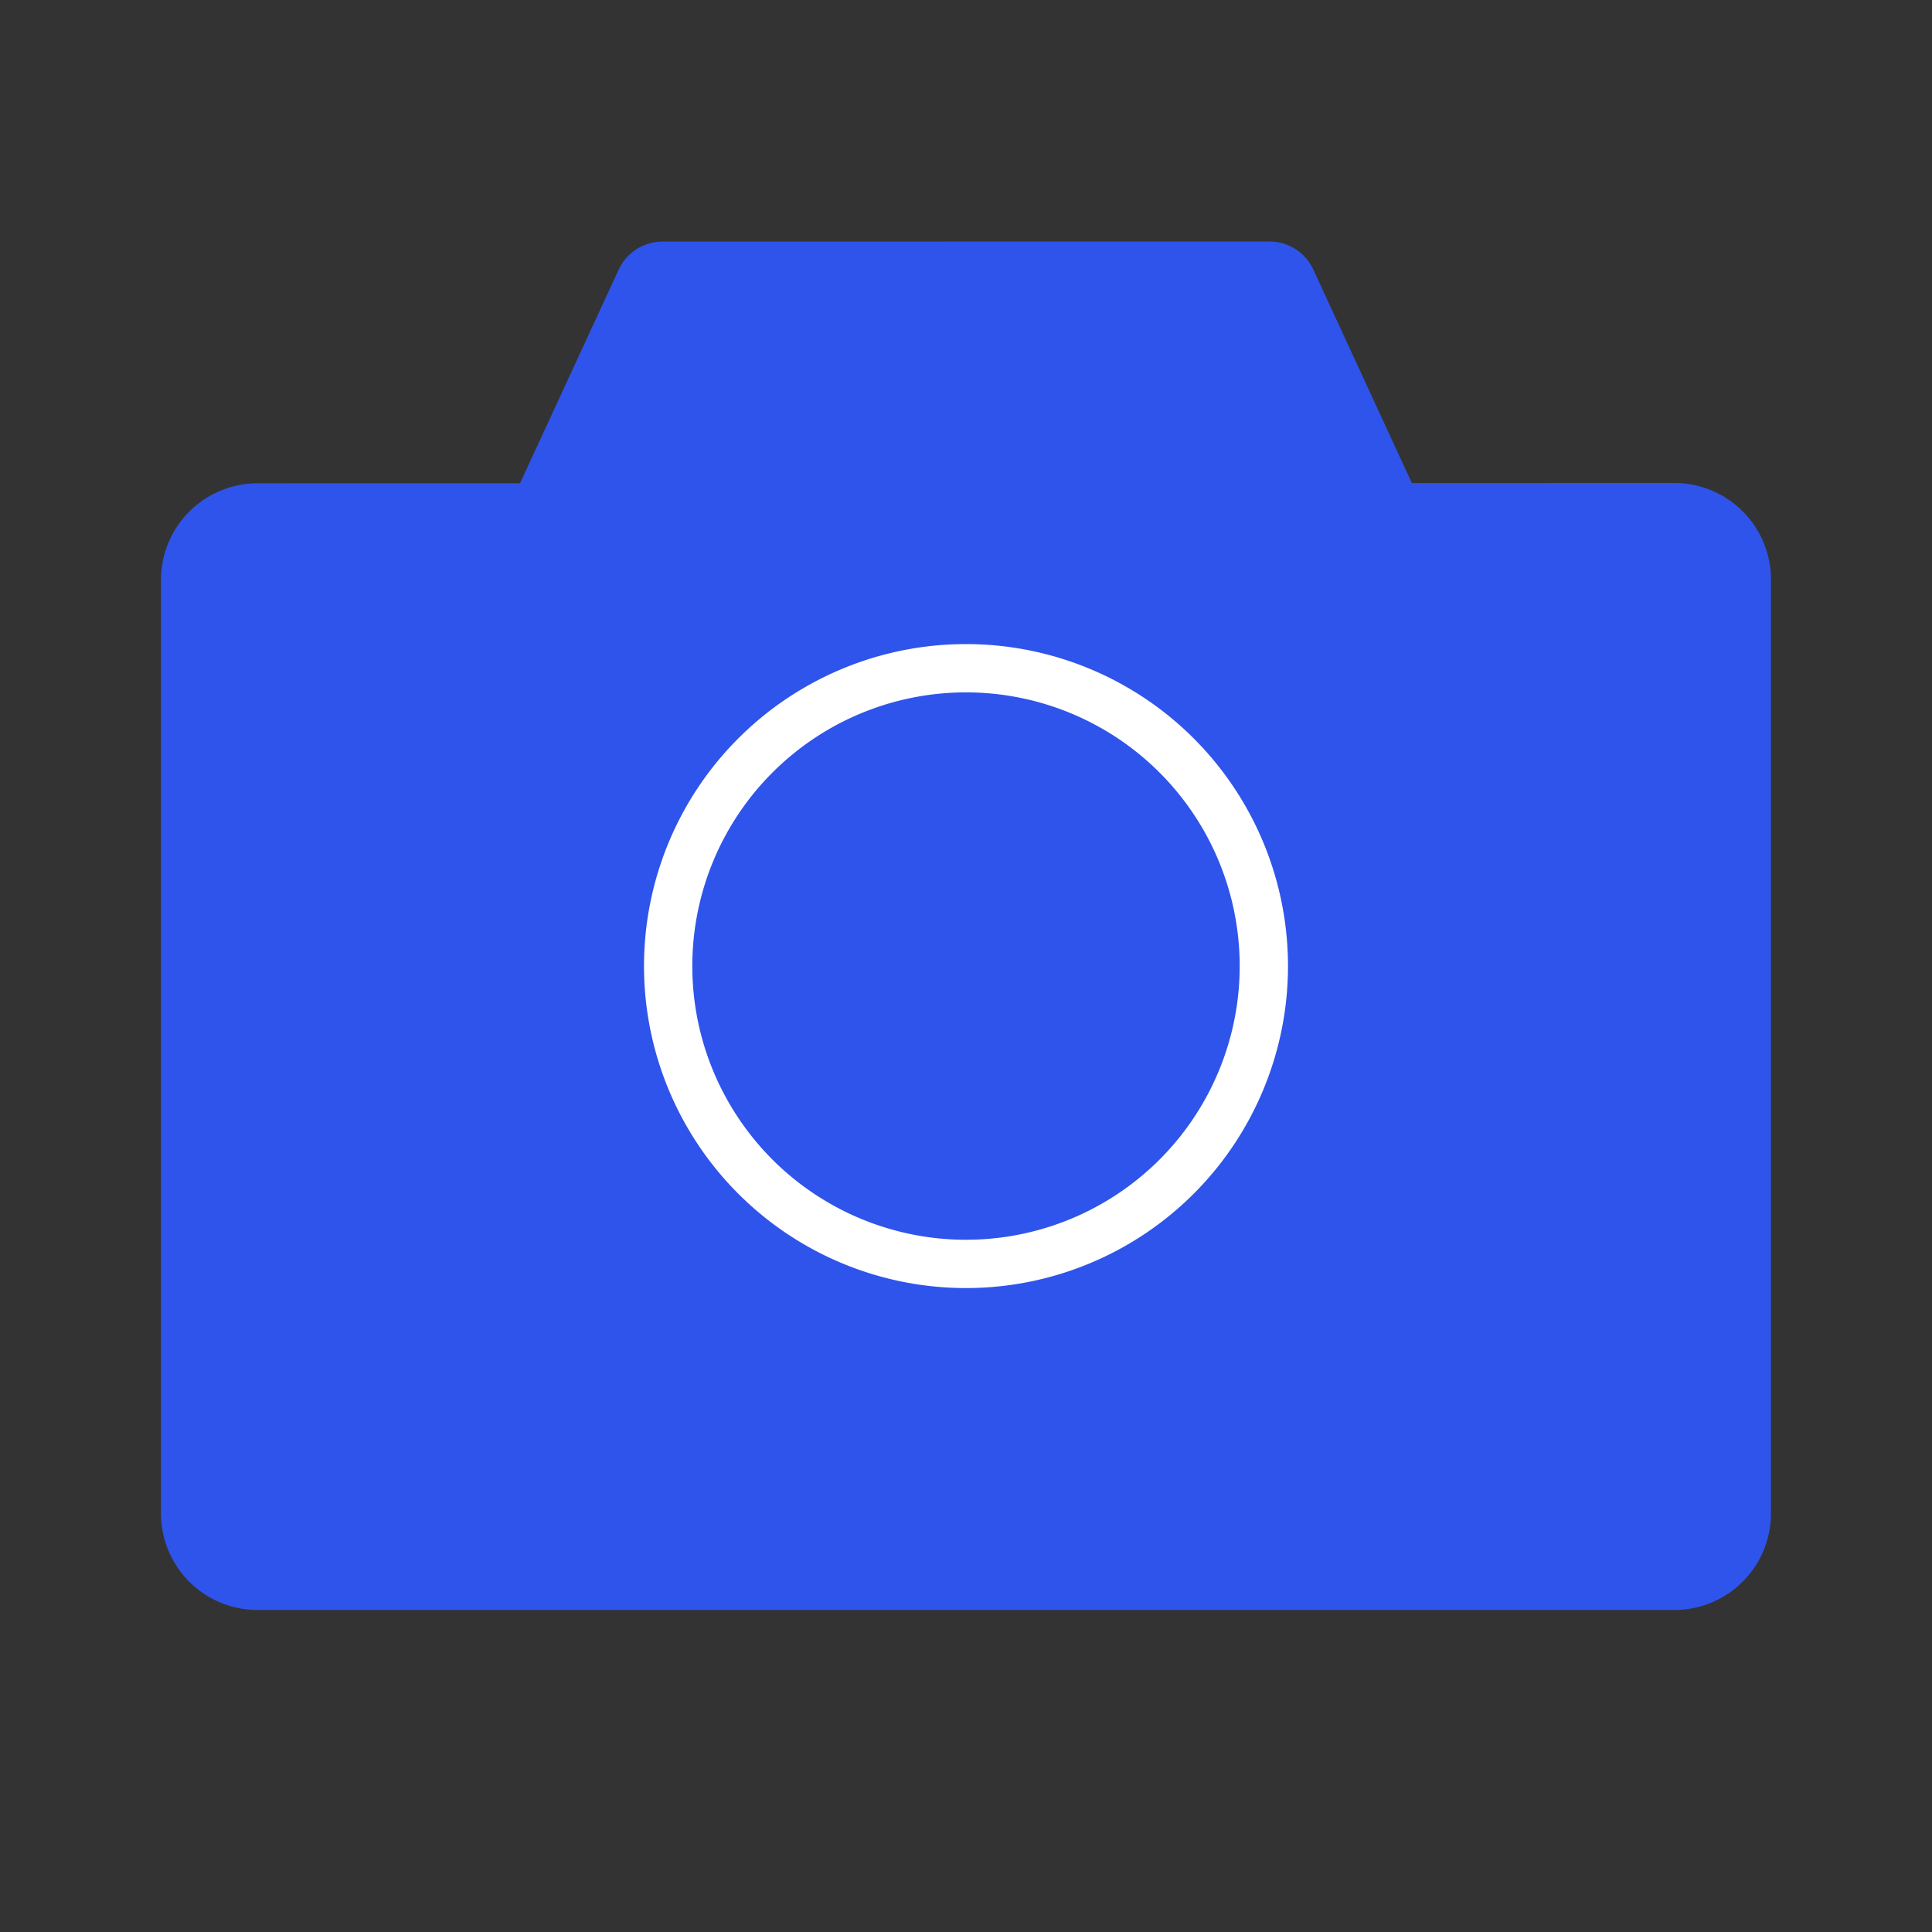<svg xmlns="http://www.w3.org/2000/svg" width="40" height="40" fill="none"><rect width="100%" height="100%" fill="#333333" stroke="none"/><path fill="#2F54EB" d="M34.666 10a2 2 0 0 1 2 2v19.333a2 2 0 0 1-2 2H5.333a2 2 0 0 1-2-2V12.006a2 2 0 0 1 2-2z"/><path fill="#2F54EB" d="M26.283 5a1 1 0 0 1 .908.581l2.154 4.667a1 1 0 0 1-.908 1.419H11.563a1 1 0 0 1-.908-1.42l2.154-4.665a1 1 0 0 1 .908-.58z"/><path stroke="#fff" d="M19.998 13.835a6.166 6.166 0 1 1 .004 12.333 6.166 6.166 0 0 1-.004-12.333Z"/></svg>